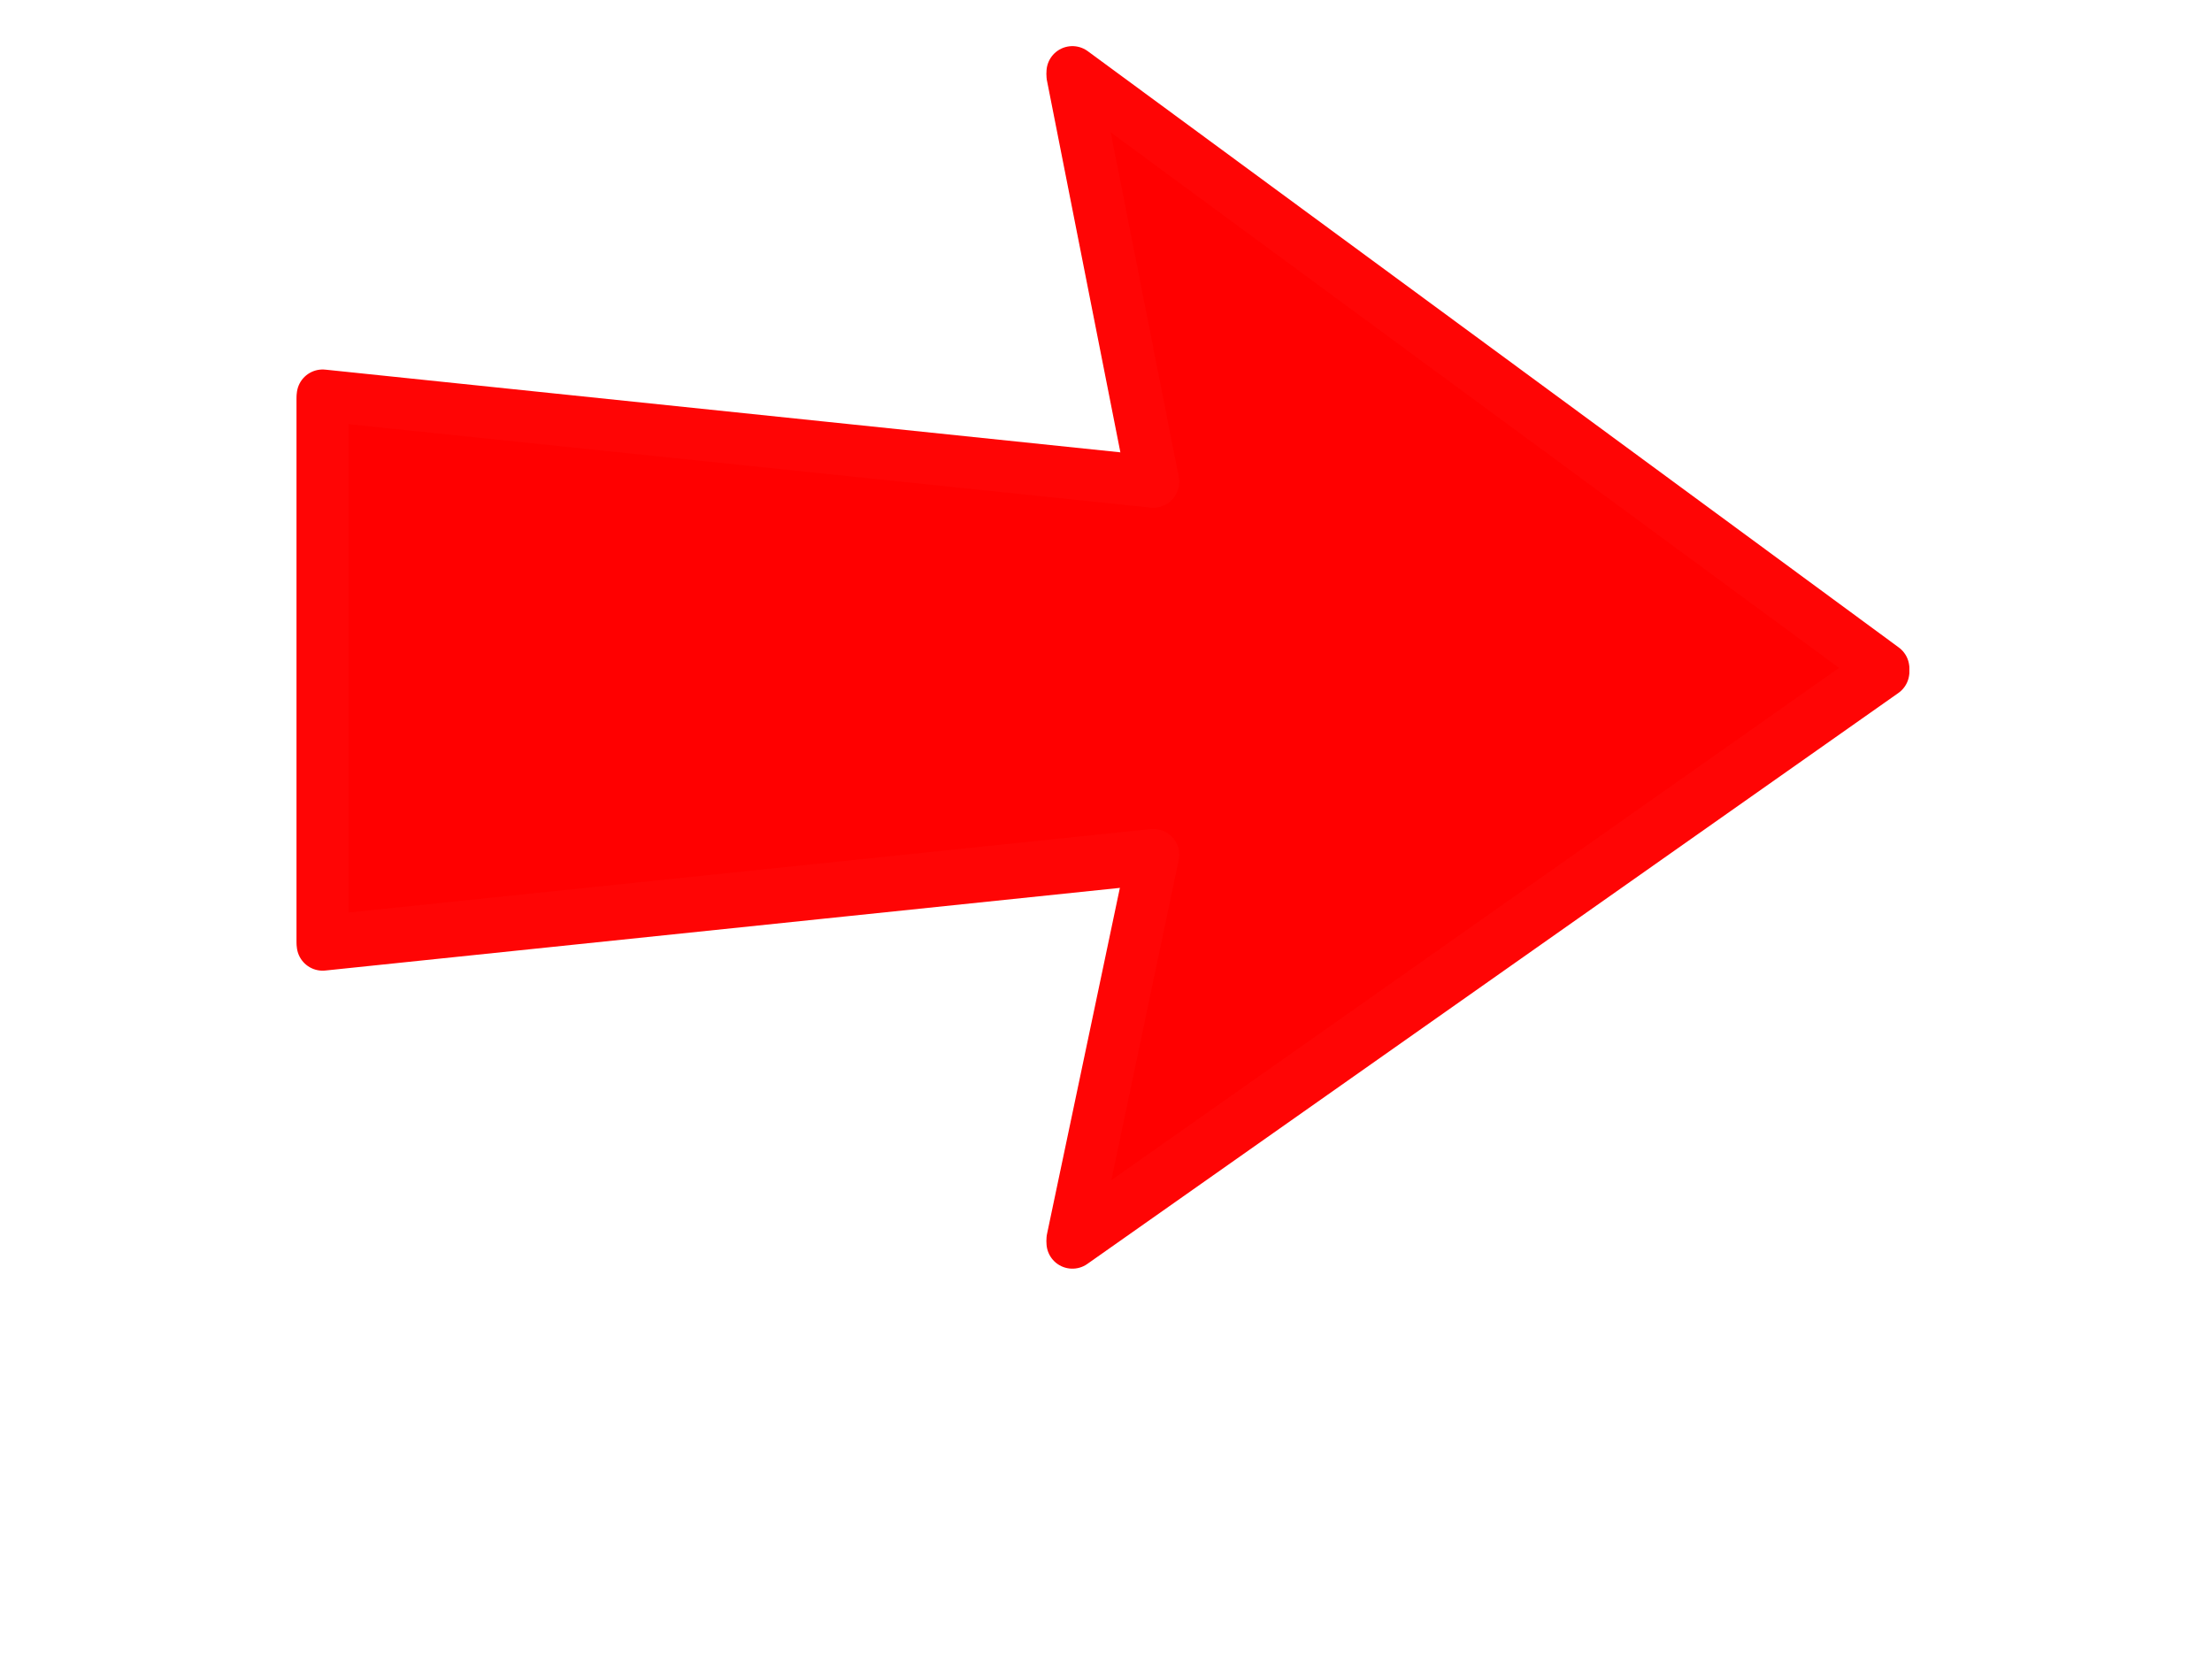 <?xml version="1.0"?><svg width="640" height="480" xmlns="http://www.w3.org/2000/svg" xmlns:xlink="http://www.w3.org/1999/xlink">
 <title>edited red arrow</title>
 <g>
  <title>Layer 1</title>
  <use height="1052.362" id="use1503" width="744.094" x="0" xlink:href="#rect899" y="1"/>
  <path d="m310.276,20.846l23.411,118.56l-240.344,-25l0,157.938l240.344,-25l-23.411,111.221l234.661,-165.19l-234.661,-172.529z" id="rect899" stroke-miterlimit="4" stroke-linejoin="round" stroke-linecap="round" stroke-width="15" stroke="#ff0505" fill-rule="evenodd" fill="#ff0000"/>
 </g>
</svg>